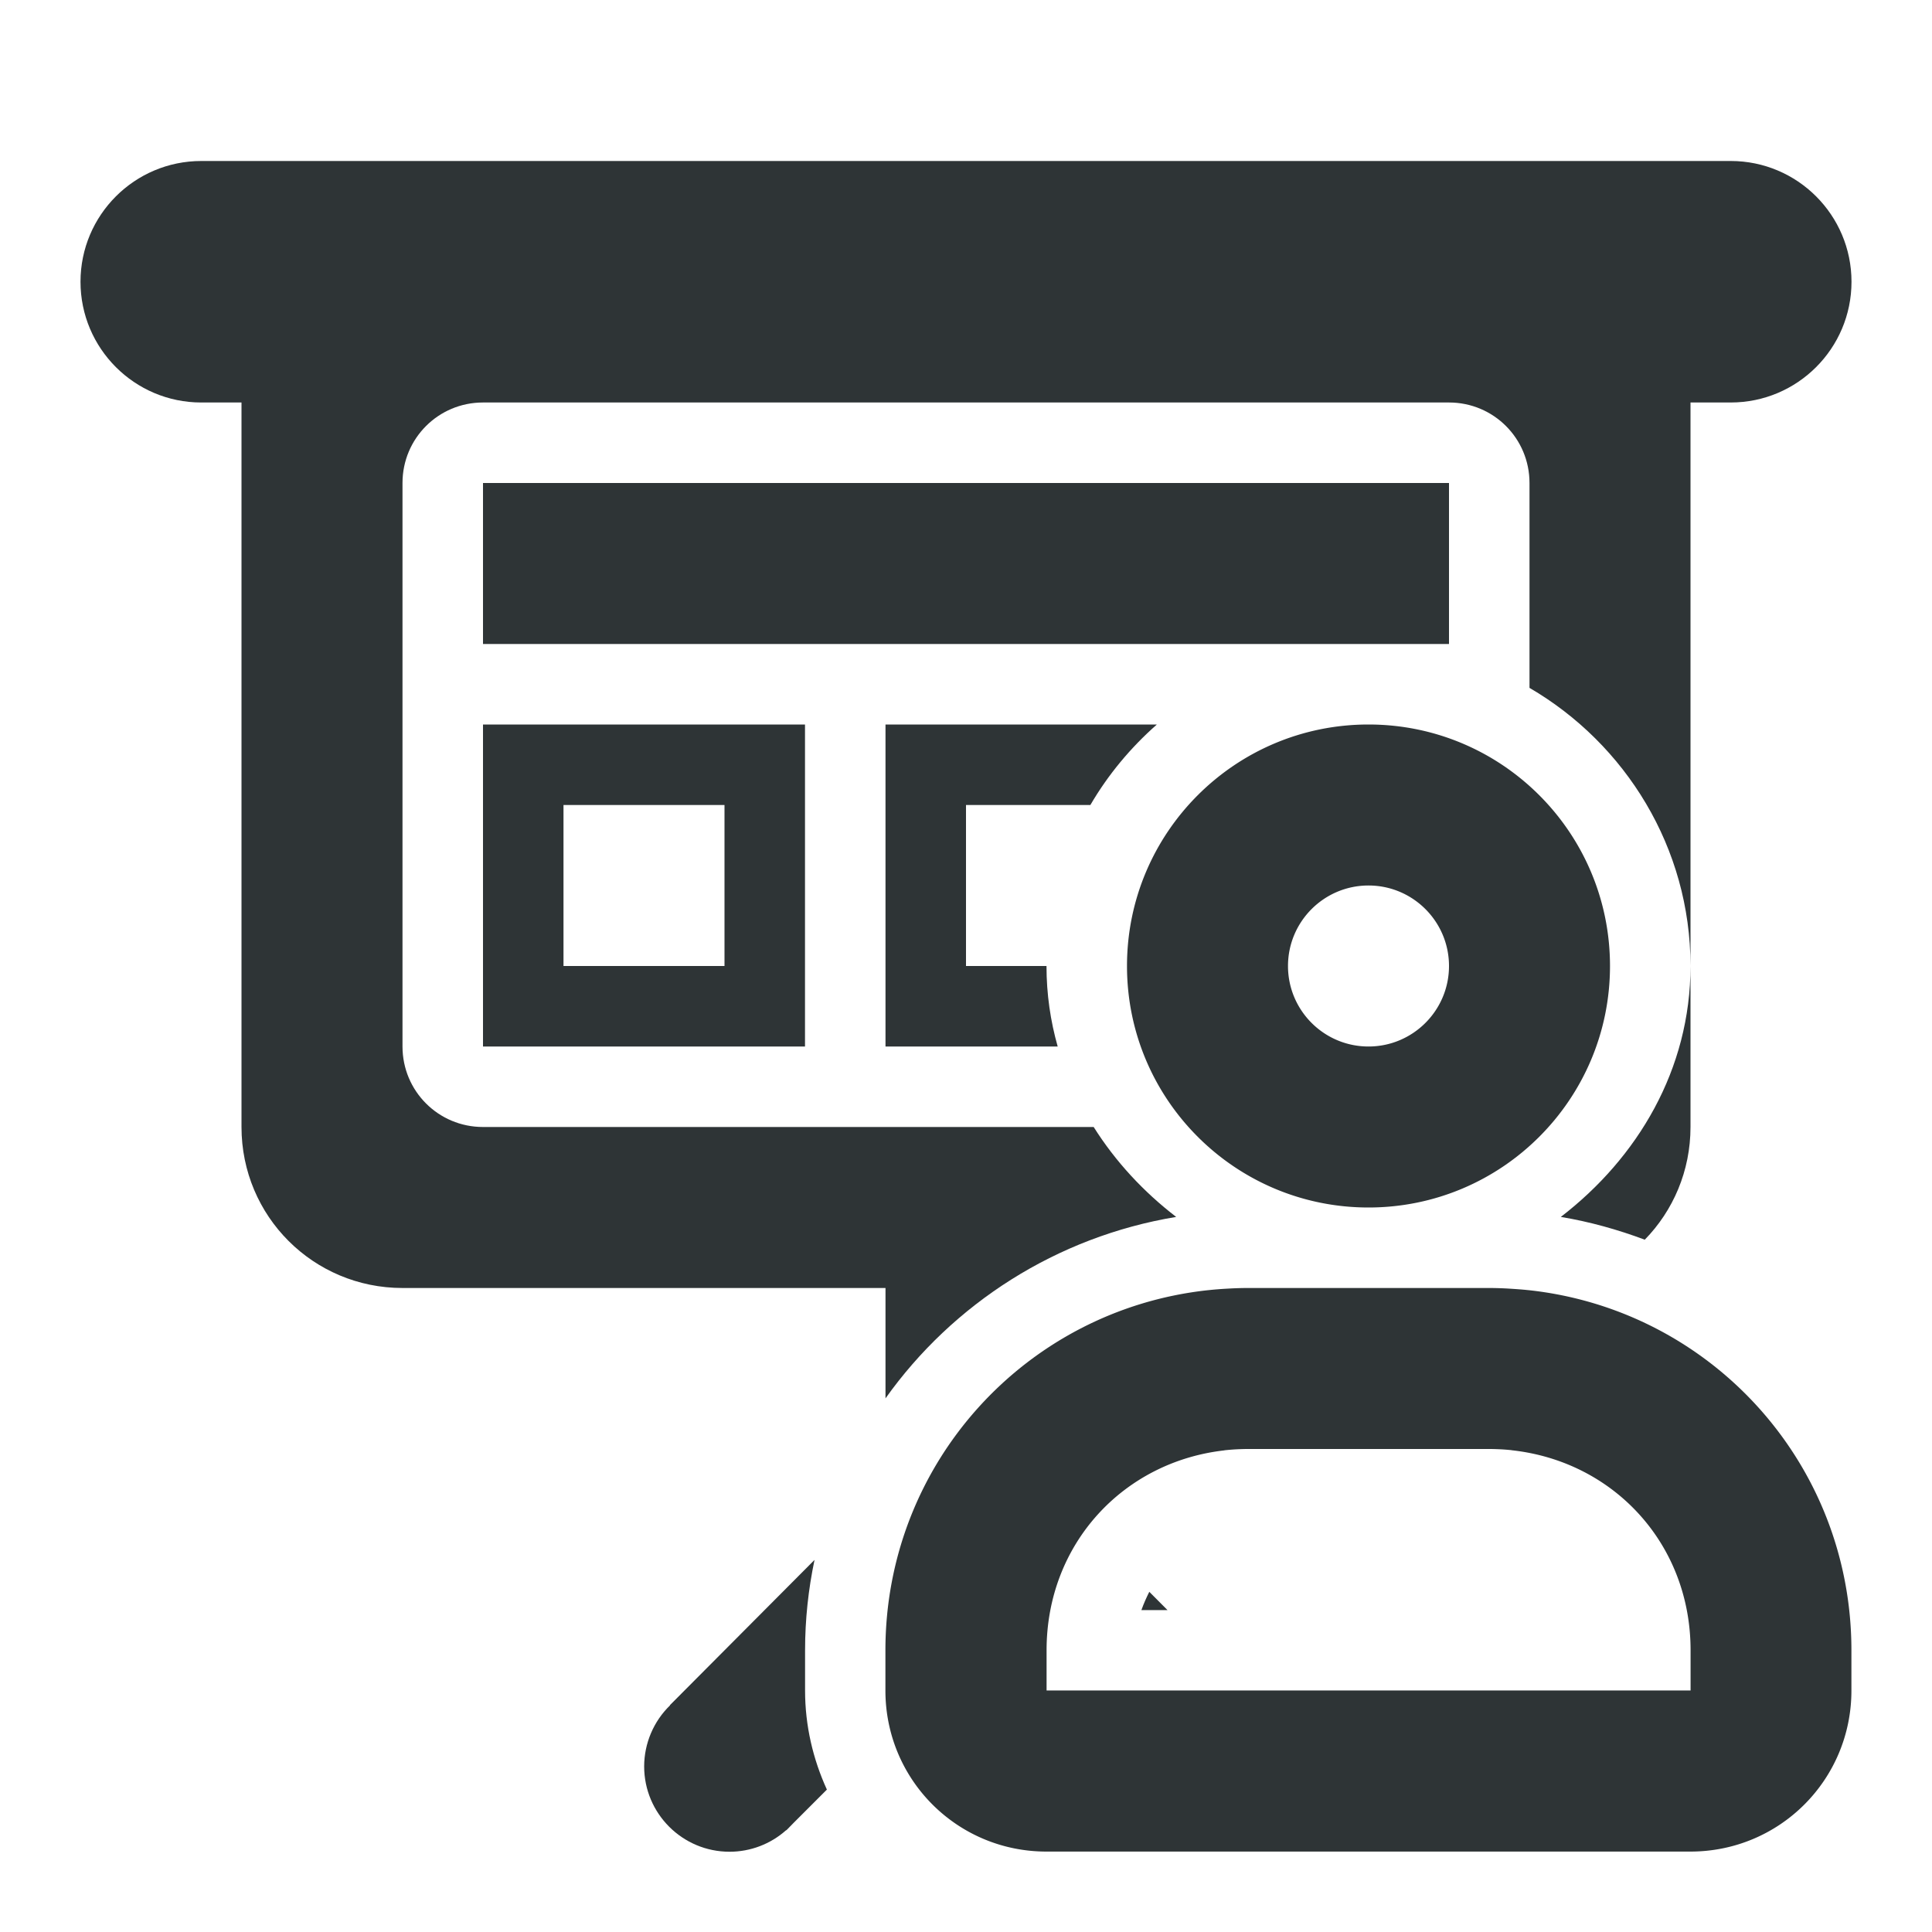 <svg viewBox="0 0 24 24" xmlns="http://www.w3.org/2000/svg"><g fill="#2e3436"><path d="m2.5 2c-.828 0-1.5.672-1.5 1.5s.672 1.5 1.5 1.5h.5v9c0 1.108.892 2 2 2h6v1.371c.835-1.174 2.124-2.008 3.611-2.254-.405-.311-.755-.688-1.025-1.117h-7.586c-.554 0-1-.446-1-1v-7c0-.554.446-1 1-1h12c.554 0 1 .446 1 1v2.545c1.192.695 2 1.985 2 3.455v-7h.5c.828 0 1.5-.672 1.5-1.5s-.672-1.5-1.5-1.5zm18.5 10c0 1.287-.658 2.384-1.611 3.117.361.06.709.158 1.043.283.352-.36.568-.854.568-1.4zm-15-6v2h11 1v-2zm0 3v4h4v-4zm5 0v4h2.139c-.09-.318-.139-.651-.139-1h-1v-2h1.545c.22-.377.5-.713.826-1zm-4 1h2v2h-2zm3.117 9.379-1.795 1.803.002.002c-.205.199-.321.472-.322.758 0.0.586.475 1.061 1.061 1.061.259-0.0.509-.095.703-.268l.002.002.098-.1.406-.406c-.172-.377-.271-.792-.271-1.23v-.5c0-.385.041-.759.117-1.121zm4.16.395c-.036.072-.07.148-.098.227h.324z"/><path d="m17 9c-1.657 0-3 1.343-3 3s1.343 3 3 3 3-1.343 3-3-1.343-3-3-3zm0 2c.552 0 1 .448 1 1 0 .552-.448 1-1 1s-1-.448-1-1c0-.552.448-1 1-1zm-1.5 5c-.085 0-.169.003-.252.008-.077.004-.153.01-.229.018-.006.001-.013.001-.02.002-2.256.247-4 2.149-4 4.473v.5c0 1.108.892 2 2 2h8c1.108 0 2-.892 2-2v-.5c0-2.324-1.744-4.225-4-4.473-.006-.001-.013-.001-.02-.002-.076-.008-.152-.013-.229-.018-.083-.005-.167-.008-.252-.008zm0 2h3c.033 0 .081.001.143.004.056.003.099.007.129.01a2 2 0 0 1 .002 0c.005.001.004.002.008.002.012.001.019.002.018.002 1.254.146 2.201 1.166 2.201 2.482v.5h-8v-.5c0-1.323.956-2.346 2.219-2.484-.022.002-.011 0.0.01-.002.031-.003.074-.007.129-.01.062-.003.109-.004.143-.004z"/></g></svg>